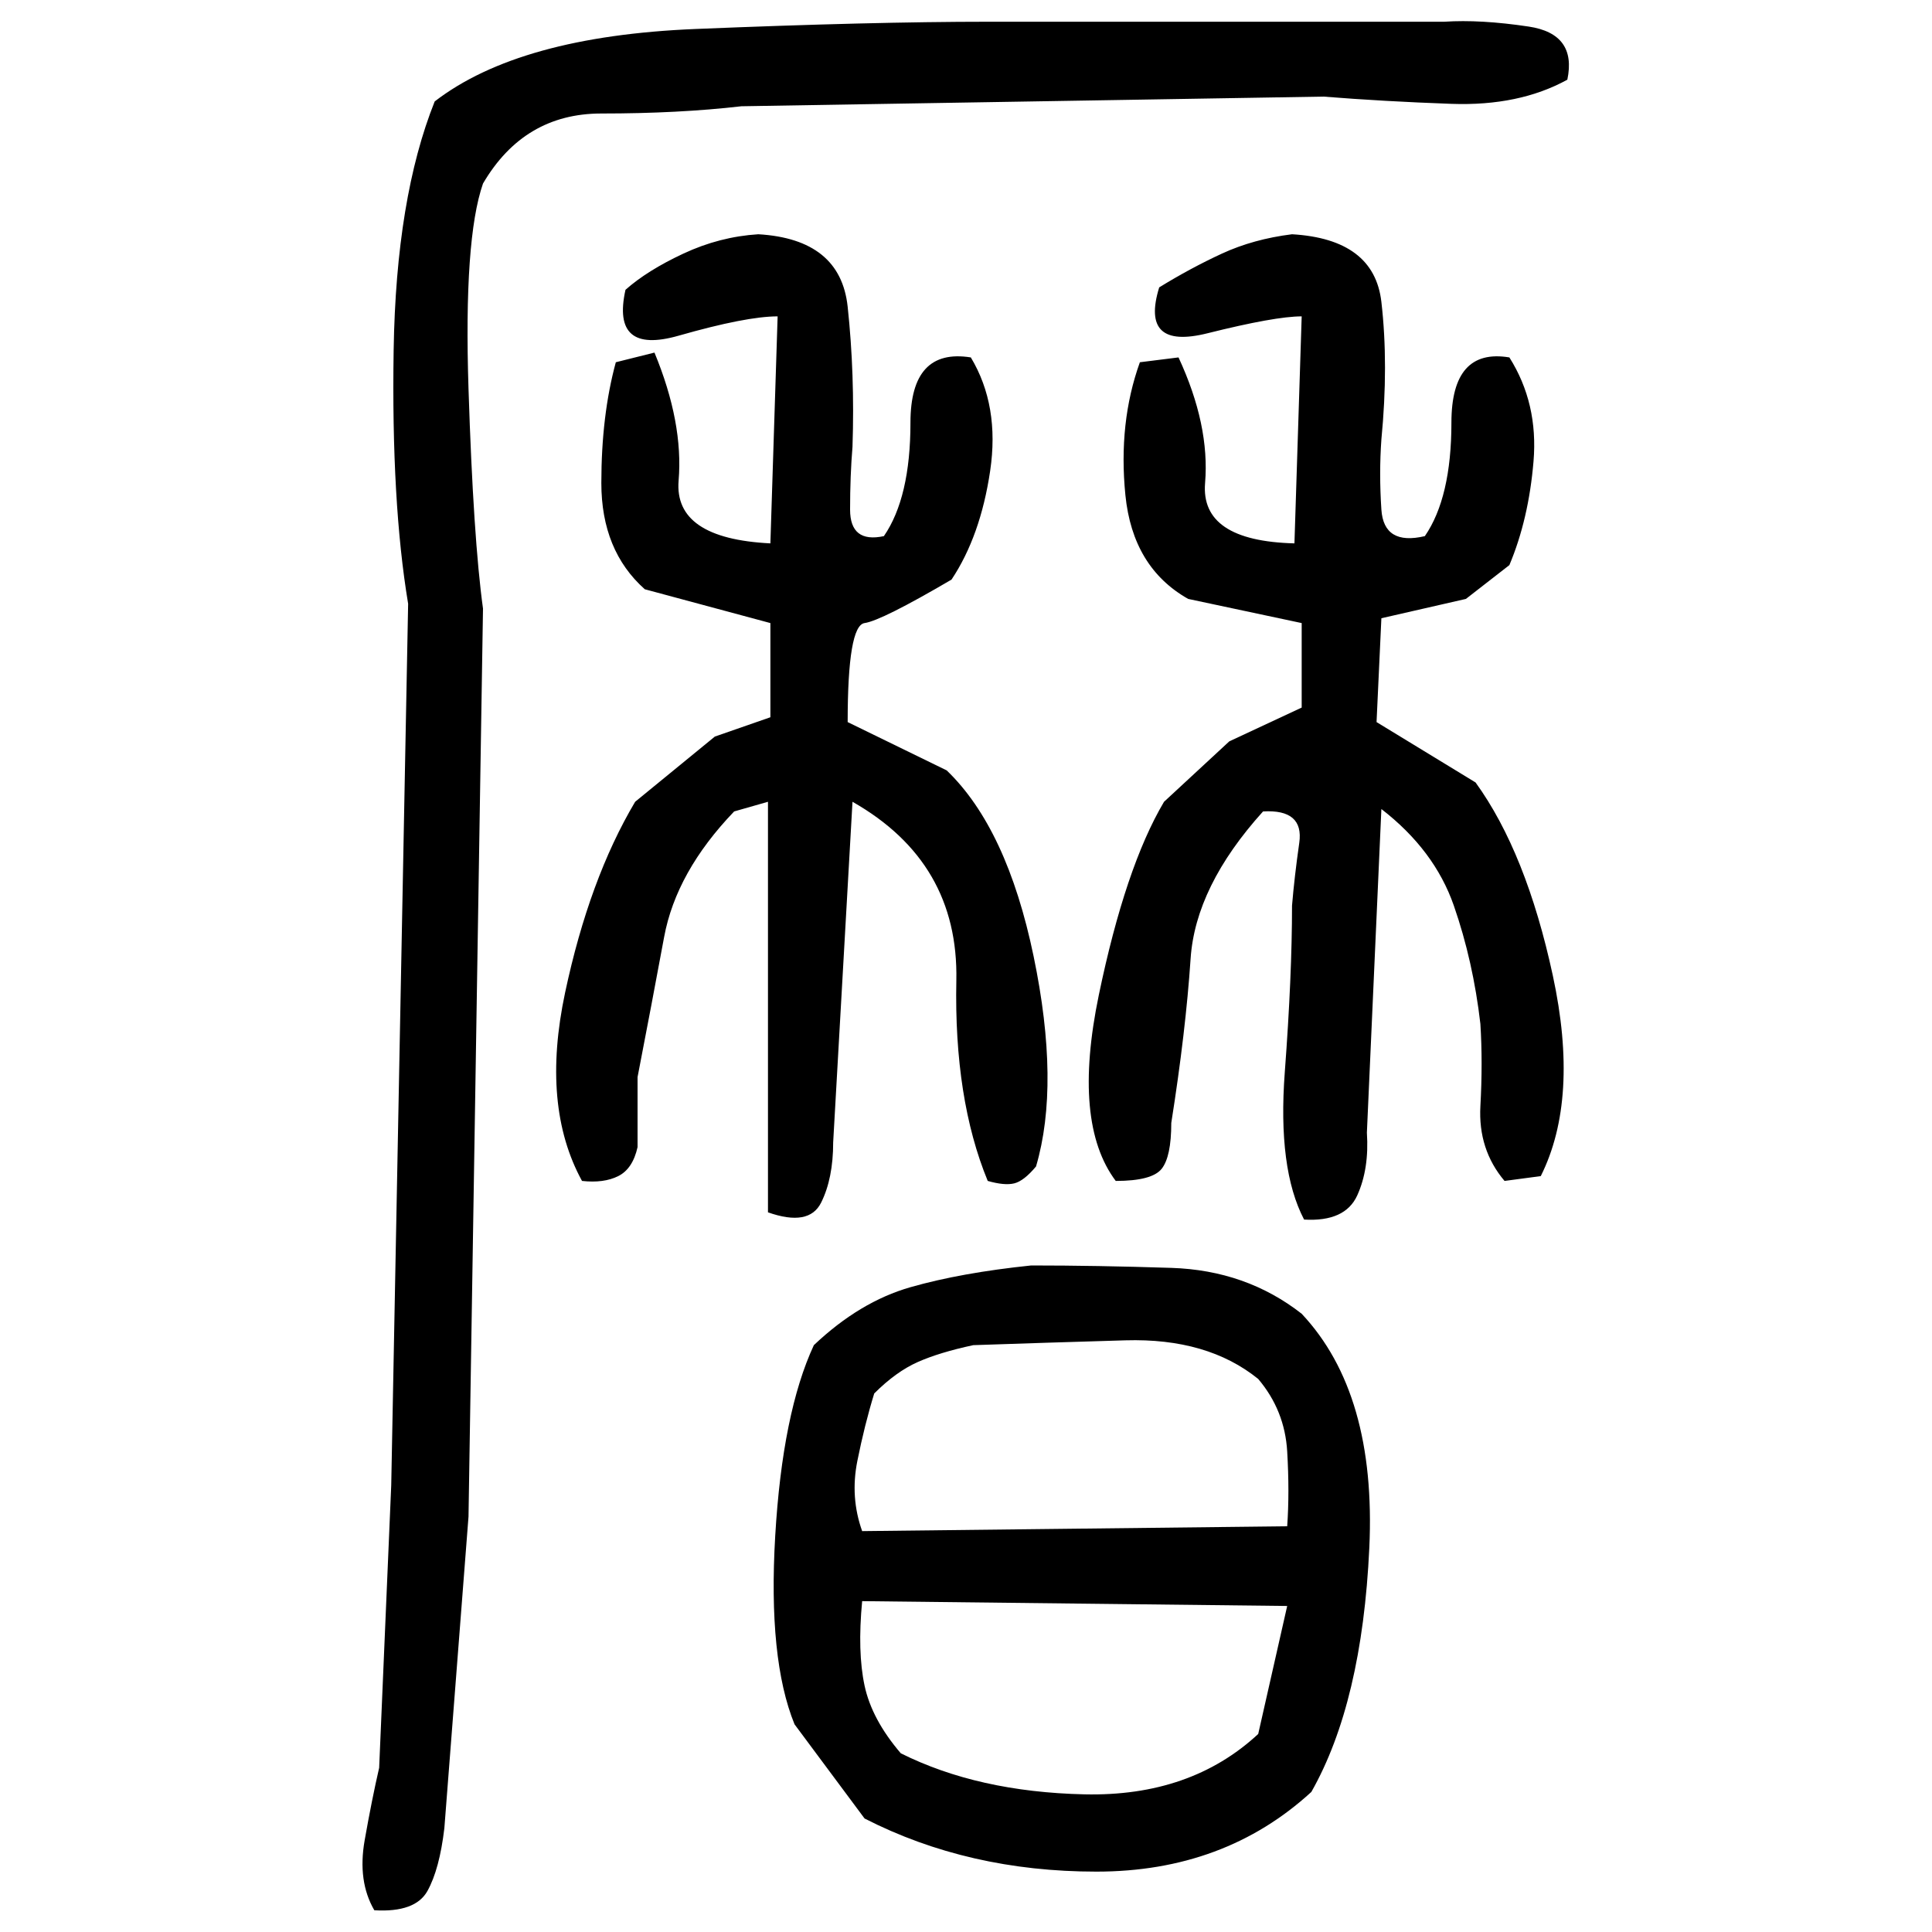 ﻿<?xml version="1.0" encoding="UTF-8" standalone="yes"?>
<svg xmlns="http://www.w3.org/2000/svg" height="100%" version="1.1" width="100%" viewBox="0 0 80 80">
  <g transform="scale(1)">
    <path fill="#000000" d="M40.9 0.9H59.8Q61.3 0.8 63.3 1.1T64.9 3.3Q62.9 4.4 60.1 4.3T54.8 4L30.7 4.4Q28.1 4.7 24.9 4.7T20 7.6Q19.2 9.9 19.4 16.1T20 25.2L19.4 62.8L18.4 75.7Q18.2 77.4 17.7 78.3T15.5 79.1Q14.8 77.9 15.1 76.2T15.7 73.2L16.2 61.5L16.9 25.0Q16.2 20.8 16.3 14.5T18 4.2Q21.5 1.5 28.8 1.2T40.9 0.9ZM31.4 9.7Q34.8 9.9 35.1 12.7T35.3 18.5Q35.2 19.7 35.2 21.1T36.6 22.2Q37.7 20.6 37.7 17.5T40.2 14.8Q41.4 16.8 41 19.5T39.4 24Q36.5 25.7 35.8 25.8T35.1 29.9L39.2 31.9Q41.7 34.3 42.8 39.6T42.9 48.3Q42.4 48.9 42 49.0T40.9 48.9Q39.5 45.5 39.6 40.6T35.3 33.2L34.5 47.3Q34.5 48.8 34.0 49.8T31.8 50.2V37.4V33.2L30.4 33.6Q28 36.1 27.5 38.8T26.4 44.6V47.5Q26.2 48.4 25.6 48.7T24.1 48.9Q22.4 45.8 23.4 41.1T26.3 33.2L29.6 30.5L31.9 29.7V25.8L26.7 24.4Q24.9 22.8 24.9 20.0T25.5 15L27.1 14.6Q28.3 17.5 28.1 19.9T31.9 22.5L32.2 13.1Q30.9 13.1 28.1 13.9T25.9 12Q26.8 11.2 28.3 10.5T31.4 9.7ZM53.5 9.7Q56.9 9.9 57.2 12.5T57.2 18.2Q57.1 19.6 57.2 21.1T59.0 22.2Q60.1 20.6 60.1 17.5T62.5 14.8Q63.7 16.7 63.5 19.1T62.5 23.4L60.7 24.8L57.2 25.6L57 29.9L61.1 32.4Q63.2 35.3 64.3 40.4T63.8 48.7L62.3 48.9Q61.2 47.6 61.3 45.8T61.3 42.4Q61 39.8 60.2 37.5T57.2 33.5L56.6 46.9Q56.7 48.4 56.2 49.5T54 50.5Q52.9 48.4 53.2 44.4T53.5 37.5Q53.6 36.3 53.8 34.9T52.3 33.6Q49.5 36.7 49.3 39.7T48.5 46.5Q48.5 47.9 48.1 48.4T46.2 48.9Q44.4 46.5 45.5 41.2T48.2 33.2L50.9 30.7L53.9 29.3V25.8L49.2 24.8Q46.9 23.5 46.6 20.5T47.2 15L48.8 14.8Q50.1 17.6 49.9 20.0T53.6 22.5L53.9 13.1Q52.8 13.1 50 13.8T48 11.9Q49.3 11.1 50.6 10.5T53.5 9.7ZM42.7 52.4Q45.4 52.4 48.5 52.5T53.9 54.4Q57 57.7 56.7 64.1T54.3 74.2Q50.7 77.5 45.4 77.5T35.8 75.3L32.9 71.4Q31.8 68.7 32.1 63.6T33.7 55.7Q35.6 53.9 37.7 53.3T42.7 52.4ZM38.9 56.0T38 56.4T36.2 57.7Q35.8 59 35.5 60.5T35.7 63.4L53.3 63.2Q53.4 61.8 53.3 60.1T52.1 57.1Q50 55.4 46.6 55.5T40.3 55.7Q38.9 56.0 38 56.4ZM35.5 68.4T35.8 69.8T37.3 72.6Q40.5 74.2 44.9 74.3T52.1 71.8L53.3 66.5L35.7 66.3Q35.5 68.4 35.8 69.8Z" />
  </g>
</svg>
